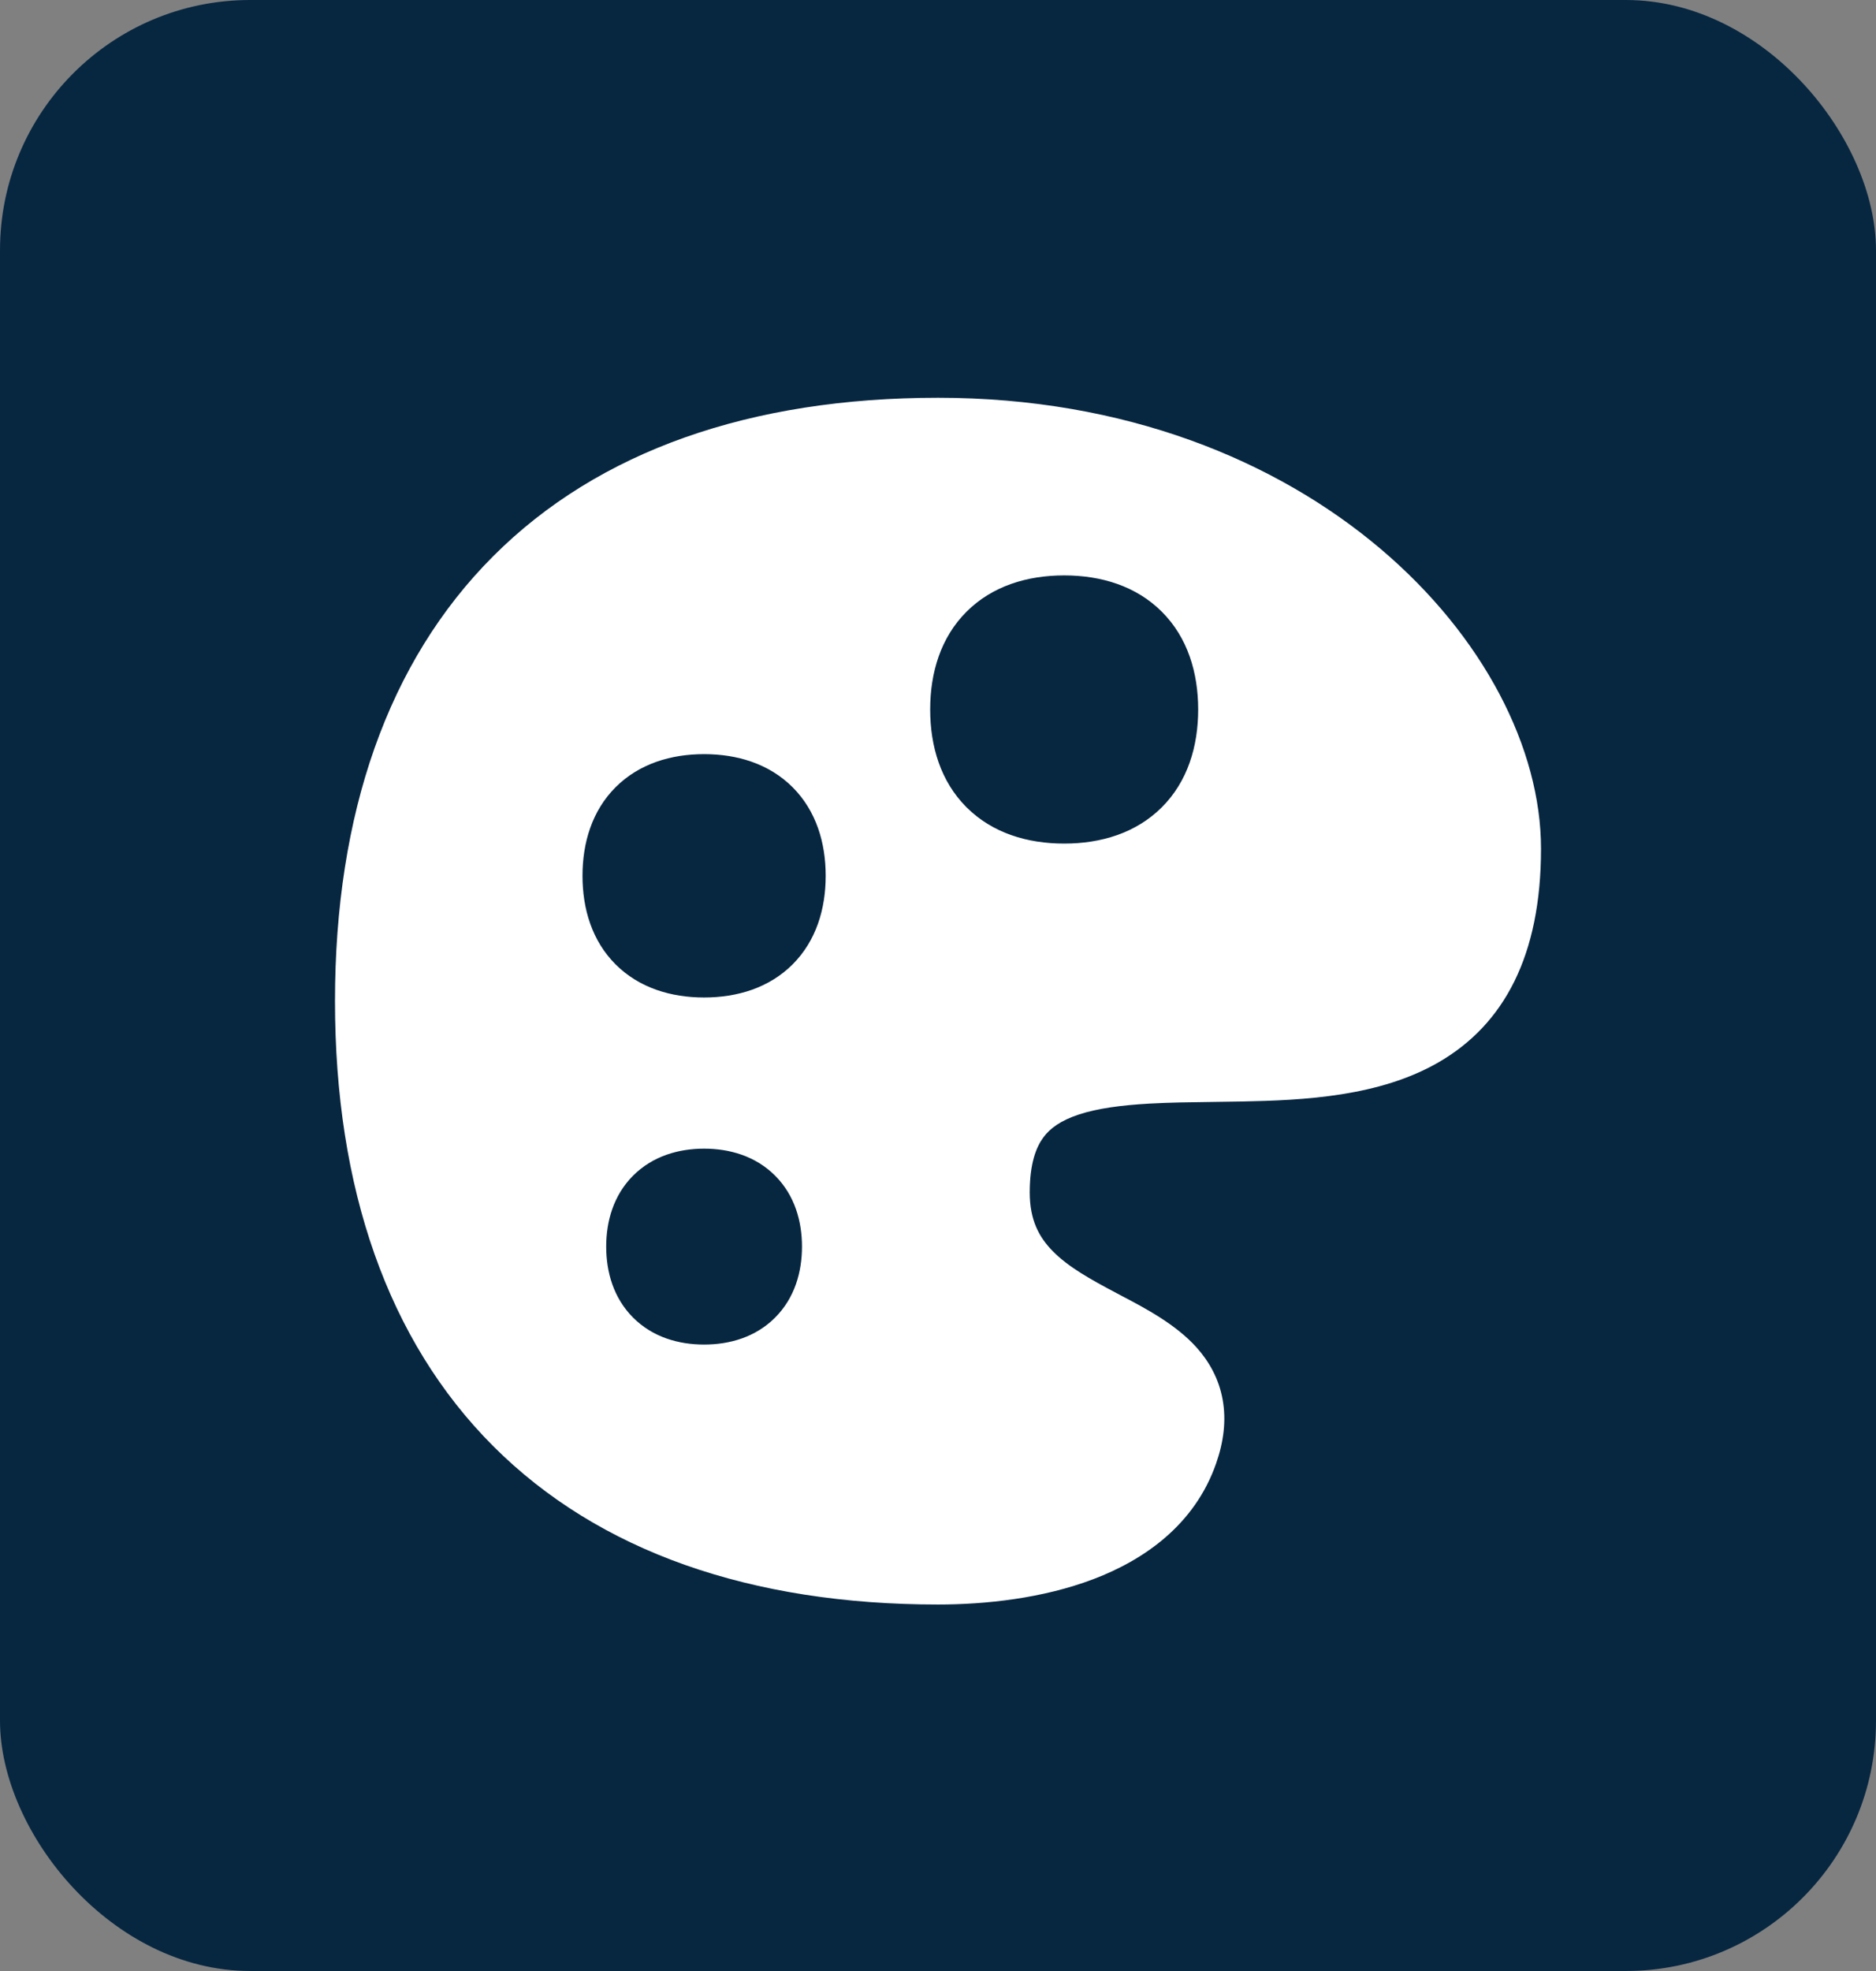 <svg width="60" height="63" viewBox="0 0 60 63" fill="none" xmlns="http://www.w3.org/2000/svg">
<rect x="0" y="0" width="60" height="63" fill="#808080" stroke="none"/>
<rect width="60" height="63" rx="8" fill="#072741"/>
<g clip-path="url(#clip0_1994_5241)">
<path fill-rule="evenodd" clip-rule="evenodd" d="M15.776 17.776C19.151 14.4 24.023 12.714 30 12.714C41.987 12.714 49.286 20.751 49.286 27.127C49.286 30.543 48.106 32.738 46.02 33.949C44.123 35.05 41.714 35.169 39.709 35.208C39.388 35.214 39.077 35.218 38.774 35.222C38.068 35.231 37.406 35.239 36.759 35.275C35.844 35.327 35.096 35.43 34.506 35.623C33.934 35.812 33.584 36.06 33.363 36.365C33.14 36.671 32.934 37.187 32.934 38.114C32.934 38.997 33.231 39.545 33.669 39.99C34.167 40.497 34.857 40.882 35.729 41.343L35.882 41.424C36.625 41.814 37.606 42.33 38.269 43.069C38.661 43.506 38.98 44.055 39.103 44.733C39.225 45.404 39.135 46.089 38.896 46.774C38.214 48.73 36.605 49.854 34.973 50.474C33.344 51.093 31.514 51.286 30 51.286C24.023 51.286 19.151 49.6 15.776 46.225C12.4 42.849 10.714 37.977 10.714 32C10.714 26.023 12.4 21.151 15.776 17.776ZM30.911 19.554C31.737 18.728 32.858 18.392 34.035 18.392C35.213 18.392 36.334 18.728 37.16 19.554C37.986 20.379 38.321 21.501 38.321 22.678C38.321 23.855 37.986 24.977 37.16 25.802C36.334 26.628 35.213 26.964 34.035 26.964C32.858 26.964 31.737 26.628 30.911 25.802C30.085 24.977 29.75 23.855 29.75 22.678C29.75 21.501 30.085 20.379 30.911 19.554ZM19.688 25.163C20.447 24.405 21.469 24.105 22.519 24.105C23.569 24.105 24.591 24.405 25.35 25.163C26.108 25.922 26.408 26.944 26.408 27.994C26.408 29.044 26.108 30.067 25.35 30.825C24.591 31.583 23.569 31.883 22.519 31.883C21.469 31.883 20.447 31.583 19.688 30.825C18.93 30.067 18.63 29.044 18.63 27.994C18.63 26.944 18.93 25.922 19.688 25.163ZM22.519 36.715C21.712 36.715 20.879 36.947 20.249 37.577C19.62 38.206 19.388 39.039 19.388 39.846C19.388 40.654 19.62 41.487 20.249 42.116C20.879 42.746 21.712 42.977 22.519 42.977C23.327 42.977 24.16 42.746 24.789 42.116C25.419 41.487 25.65 40.654 25.65 39.846C25.65 39.039 25.419 38.206 24.789 37.577C24.16 36.947 23.327 36.715 22.519 36.715Z" fill="white"/>
</g>
<defs>
<clipPath id="clip0_1994_5241">
<rect width="40" height="40" fill="white" transform="translate(10 12)"/>
</clipPath>
</defs>
</svg>

